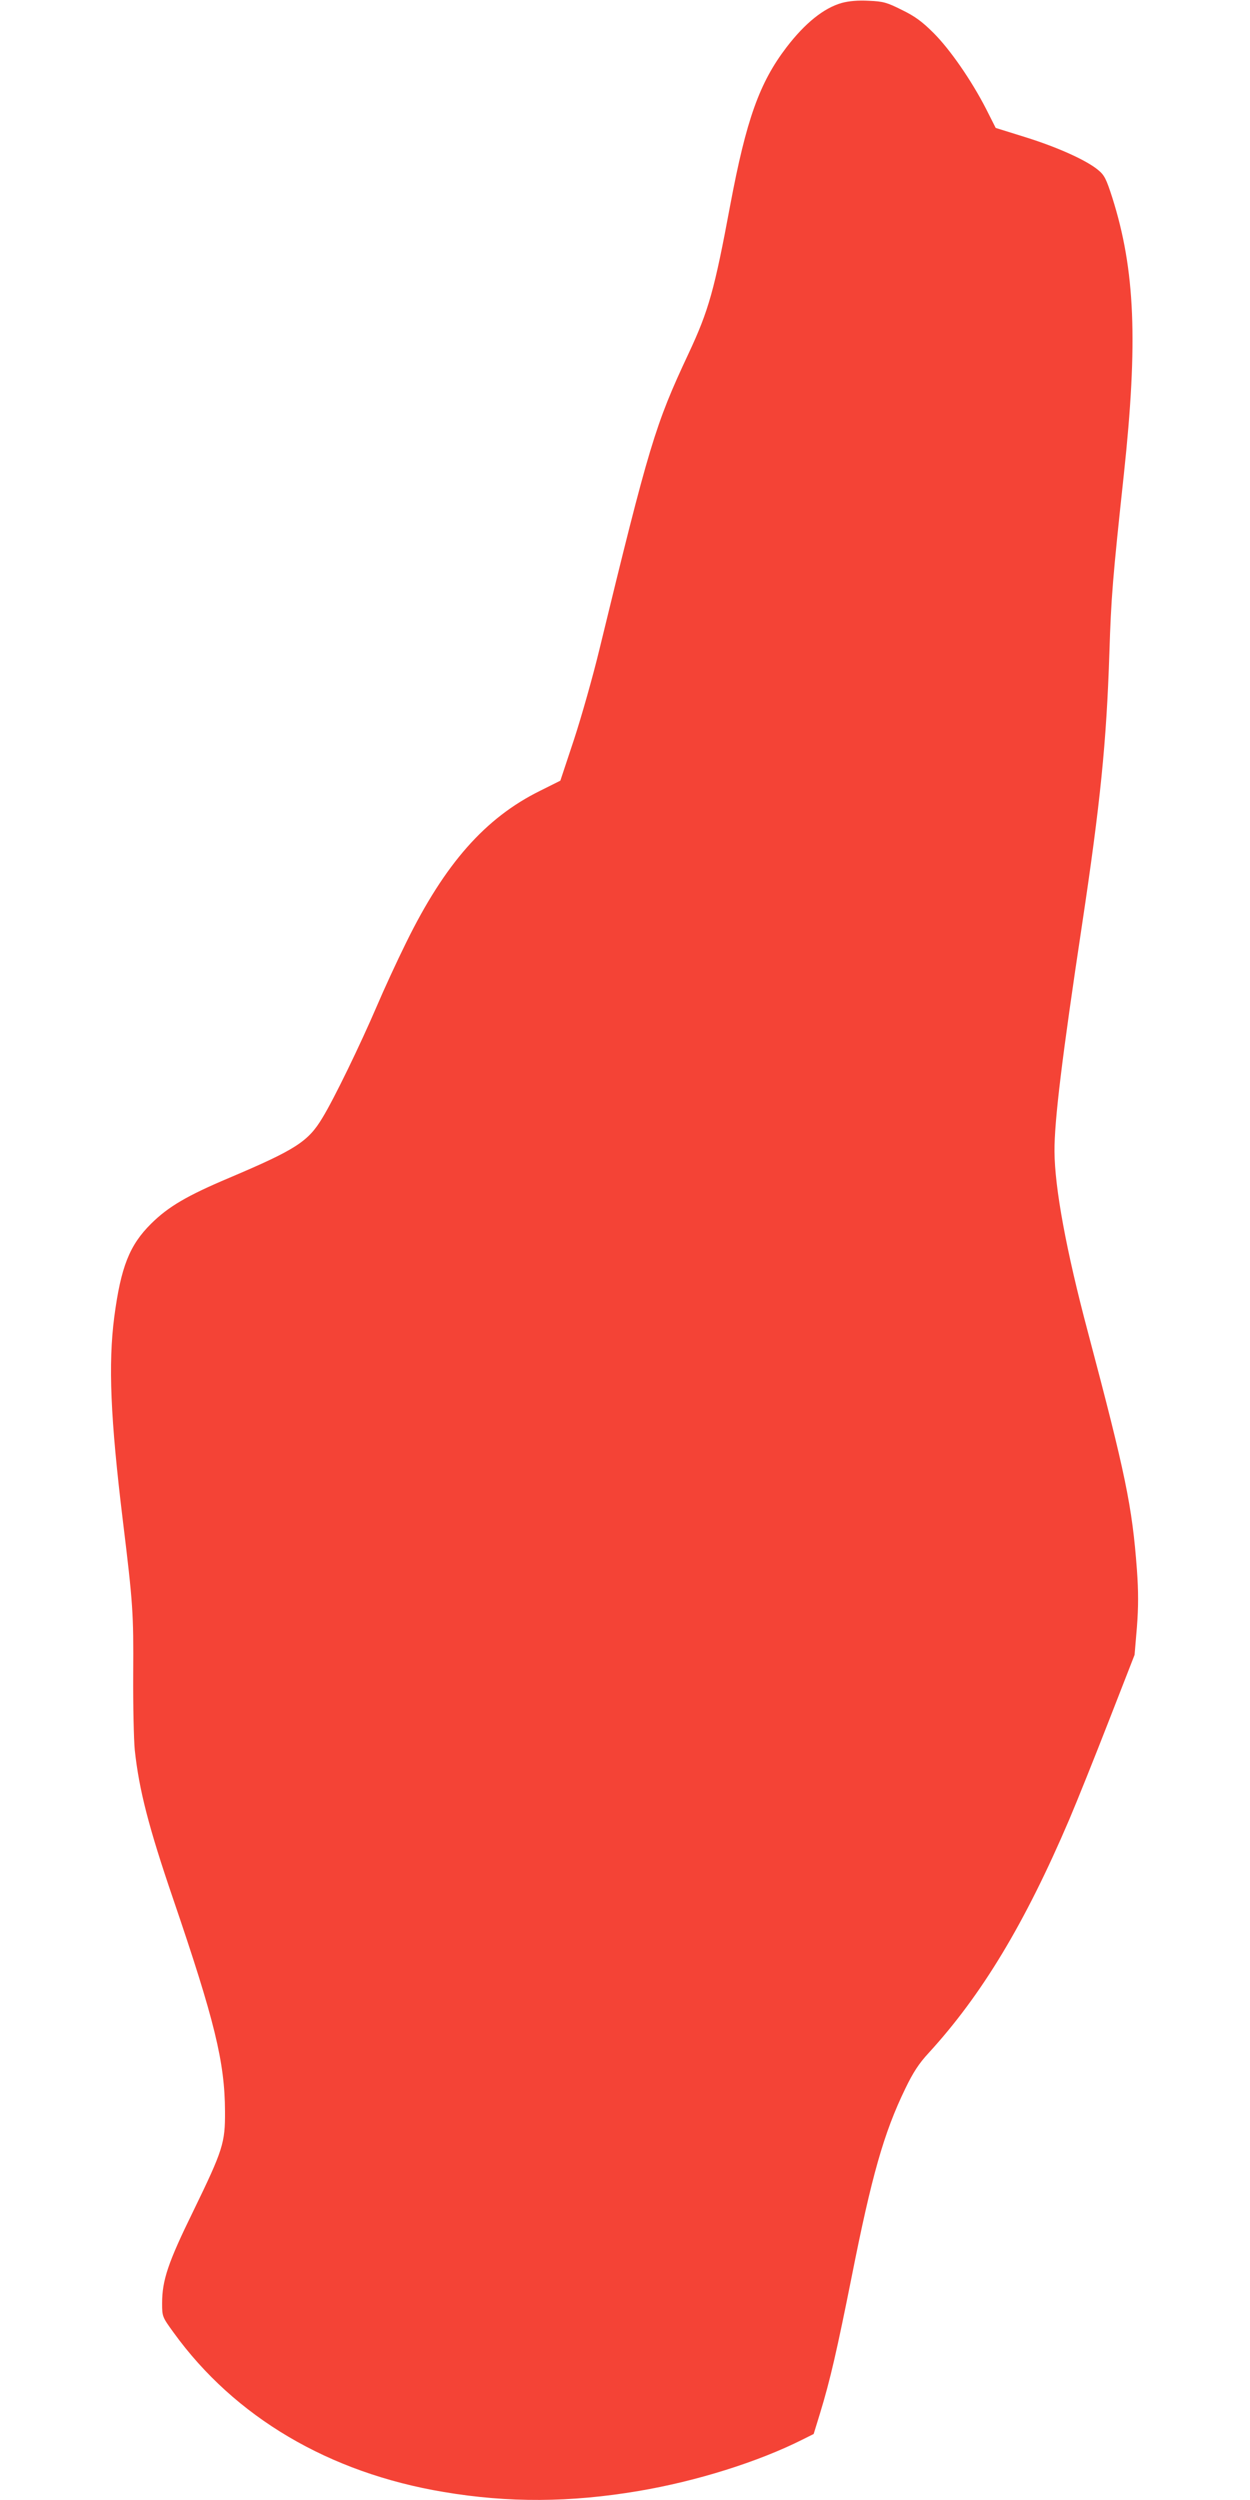 <?xml version="1.0" standalone="no"?>
<!DOCTYPE svg PUBLIC "-//W3C//DTD SVG 20010904//EN"
 "http://www.w3.org/TR/2001/REC-SVG-20010904/DTD/svg10.dtd">
<svg version="1.0" xmlns="http://www.w3.org/2000/svg"
 width="640pt" height="1280pt" viewBox="0 0 640 1280"
 preserveAspectRatio="xMidYMid meet">
<g transform="translate(0,1280) scale(0.1,-0.1)"
fill="#f44336" stroke="none">
<path d="M4310 12785 c-92 -26 -188 -103 -283 -227 -139 -182 -206 -371 -288
-807 -81 -435 -110 -540 -214 -762 -171 -365 -201 -465 -456 -1514 -33 -137
-92 -345 -130 -461 l-70 -211 -104 -52 c-281 -139 -487 -373 -685 -776 -49
-99 -116 -245 -150 -325 -86 -200 -218 -473 -279 -573 -73 -122 -137 -163
-476 -307 -218 -92 -313 -148 -401 -235 -111 -110 -155 -221 -189 -478 -31
-241 -20 -517 44 -1043 52 -426 55 -475 53 -784 -1 -162 3 -338 8 -390 22
-205 72 -398 196 -761 213 -624 265 -837 266 -1089 1 -162 -10 -197 -162 -510
-130 -265 -160 -355 -160 -473 0 -68 1 -70 59 -150 313 -433 796 -718 1383
-816 331 -56 648 -54 997 5 297 50 612 149 839 263 l58 29 32 104 c53 173 88
328 162 698 103 520 165 739 275 966 40 83 70 129 119 182 273 298 494 665
721 1197 40 94 131 321 203 506 l131 336 12 142 c8 105 8 183 0 294 -24 324
-58 489 -251 1217 -111 417 -170 739 -171 925 -1 156 39 484 141 1160 94 625
125 933 140 1390 9 287 17 385 74 915 73 681 58 1048 -59 1418 -31 96 -40 115
-73 142 -59 49 -204 115 -370 167 l-154 48 -49 97 c-76 148 -185 305 -269 389
-58 58 -96 86 -162 118 -76 38 -95 44 -169 47 -56 3 -102 -1 -139 -11z"/>
</g>
</svg>
